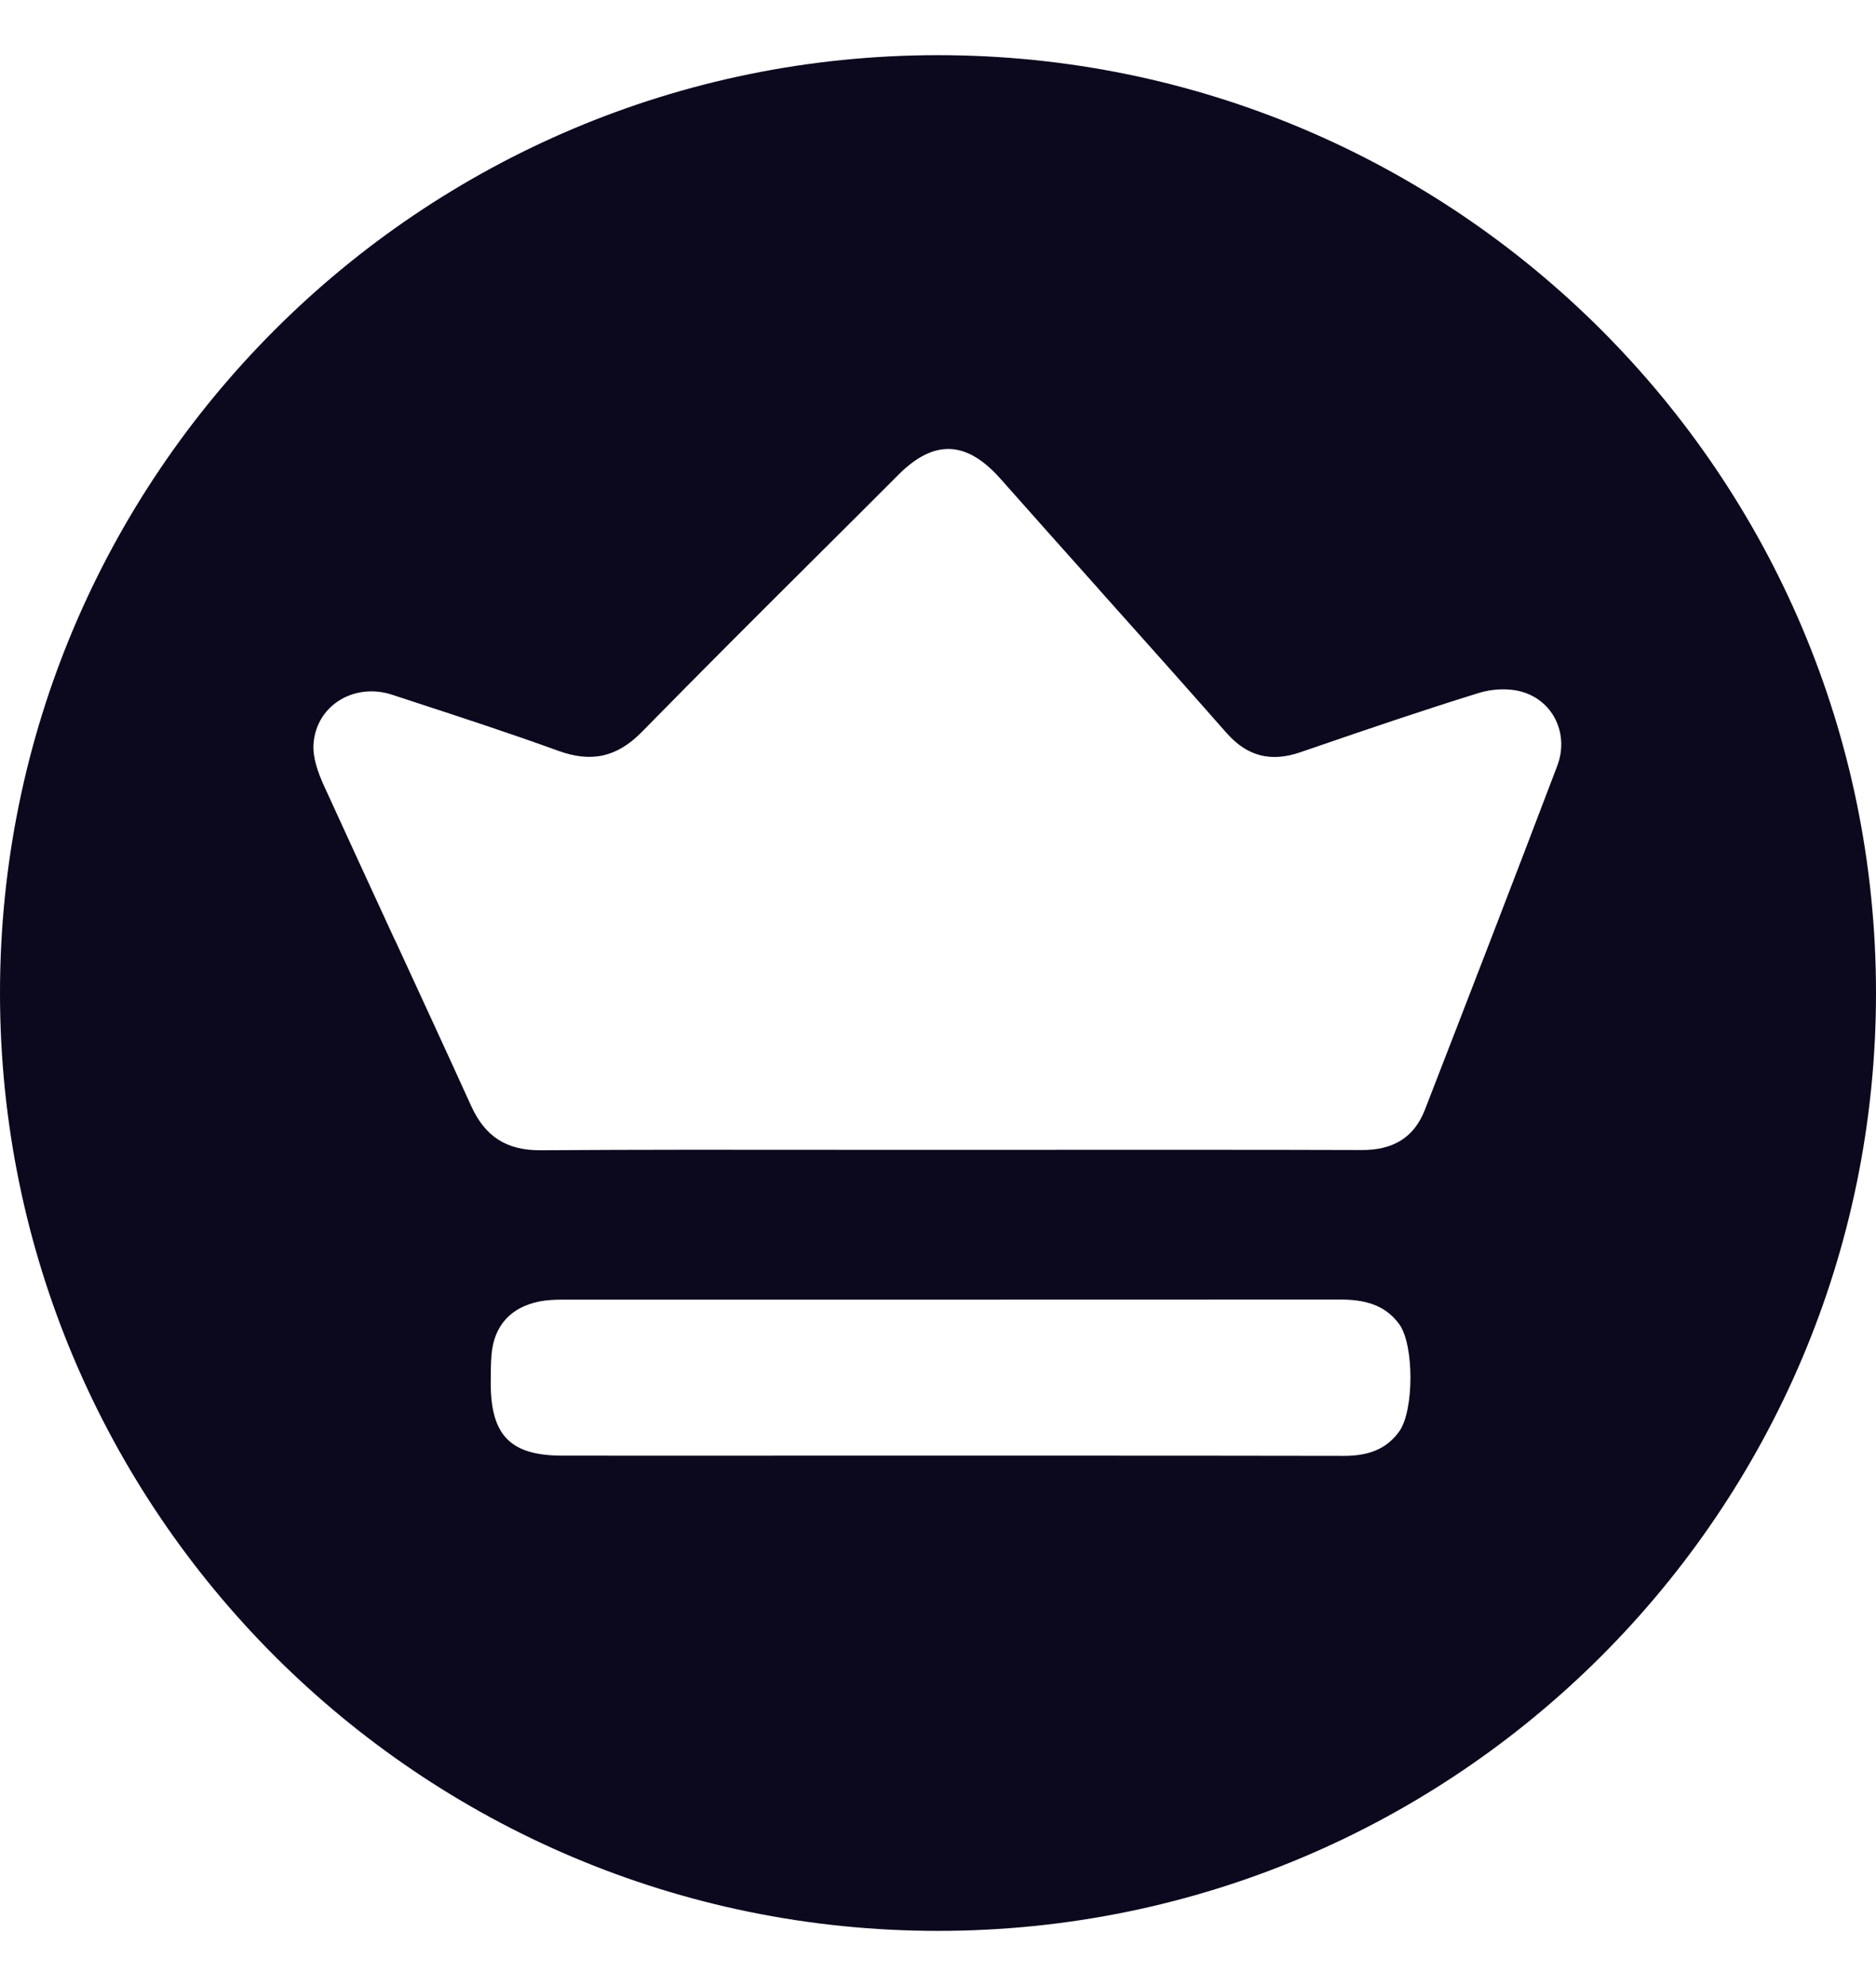 <?xml version="1.0" encoding="UTF-8"?>
<svg xmlns="http://www.w3.org/2000/svg" width="17" height="18" viewBox="0 0 17 18" fill="none">
  <path fill-rule="evenodd" clip-rule="evenodd" d="M8.5 17.5C13.194 17.5 17 13.694 17 9C17 4.306 13.194 0.5 8.5 0.5C3.806 0.5 0 4.306 0 9C0 13.694 3.806 17.5 8.5 17.5ZM7.597 10.421C7.928 10.421 8.258 10.421 8.588 10.421C8.915 10.421 9.241 10.421 9.567 10.421H9.567H9.567C10.492 10.421 11.416 10.42 12.341 10.423C12.615 10.424 12.811 10.317 12.911 10.061C13.314 9.022 13.716 7.983 14.112 6.94C14.218 6.659 14.082 6.36 13.802 6.273C13.678 6.234 13.521 6.242 13.396 6.282C12.899 6.436 12.406 6.604 11.914 6.773L11.783 6.818C11.518 6.909 11.303 6.857 11.114 6.642C10.731 6.207 10.346 5.775 9.96 5.344L9.96 5.343L9.96 5.343C9.662 5.009 9.363 4.675 9.066 4.339C8.759 3.993 8.466 3.978 8.141 4.303C7.908 4.537 7.674 4.77 7.44 5.003L7.44 5.003L7.44 5.003L7.44 5.003L7.44 5.003C6.896 5.545 6.353 6.086 5.816 6.634C5.589 6.865 5.356 6.913 5.057 6.804C4.633 6.65 4.205 6.51 3.777 6.37L3.555 6.297C3.212 6.184 2.867 6.391 2.841 6.741C2.832 6.865 2.882 7.003 2.936 7.122C3.149 7.588 3.363 8.053 3.578 8.519L3.579 8.519L3.579 8.519L3.579 8.519C3.81 9.02 4.041 9.52 4.269 10.022C4.394 10.298 4.586 10.426 4.894 10.425C5.795 10.419 6.696 10.42 7.597 10.421ZM7.433 13.193L8.6 13.193L9.425 13.193H9.427C10.344 13.193 11.261 13.193 12.178 13.195C12.381 13.195 12.556 13.146 12.68 12.973C12.814 12.785 12.816 12.19 12.68 12.002C12.546 11.818 12.354 11.778 12.14 11.778C10.733 11.778 9.327 11.779 7.92 11.779H7.92H7.915C6.976 11.779 6.037 11.779 5.099 11.779C5.029 11.779 4.958 11.782 4.89 11.795C4.628 11.847 4.476 12.015 4.454 12.279C4.447 12.364 4.447 12.45 4.447 12.535V12.535L4.447 12.546C4.45 13.014 4.63 13.193 5.098 13.193C5.874 13.194 6.65 13.193 7.426 13.193H7.426H7.433Z" fill="#0C081E"></path>
</svg>
